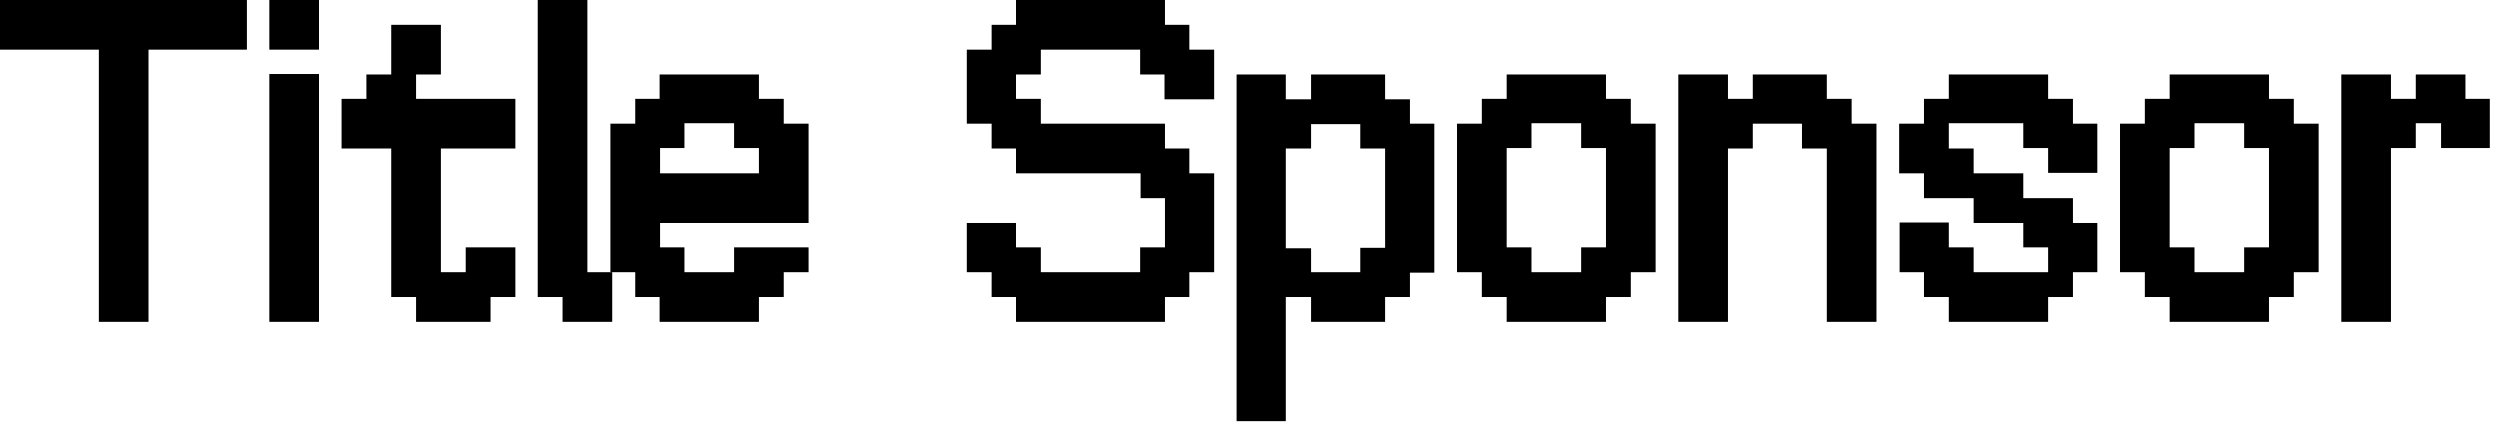 <?xml version="1.0" encoding="utf-8"?>
<svg xmlns="http://www.w3.org/2000/svg" fill="none" height="100%" overflow="visible" preserveAspectRatio="none" style="display: block;" viewBox="0 0 174 30" width="100%">
<g id="Title Sponsor">
<path d="M6.88 22.4V3.456H0V0H17.184V3.456H10.336V22.4H6.88Z" fill="black"/>
<path d="M18.746 3.456V0H22.202V3.456H18.746ZM18.746 22.4V5.152H22.202V22.4H18.746Z" fill="black"/>
<path d="M28.958 5.184V6.88H35.87V10.336H30.686V18.944H32.414V17.216H35.87V20.672H34.142V22.4H28.958V20.672H27.23V10.336H23.774V6.88H25.502V5.184H27.23V1.728H30.686V5.184H28.958Z" fill="black"/>
<path d="M37.426 20.672V0H40.882V18.944H42.61V22.4H39.154V20.672H37.426Z" fill="black"/>
<path d="M44.213 8.608V6.88H45.909V5.184H52.821V6.88H54.549V8.608H56.277V15.52H45.941V17.216H47.637V18.944H51.093V17.216H56.277V18.944H54.549V20.672H52.821V22.4H45.909V20.672H44.213V18.944H42.485V8.608H44.213ZM52.821 12.064V10.304H51.093V8.576H47.637V10.304H45.941V12.064H52.821Z" fill="black"/>
<path d="M69.018 3.456V1.728H70.714V0H81.082V1.728H82.778V3.456H84.506V6.912H81.05V5.184H79.354V3.456H72.442V5.184H70.714V6.88H72.442V8.608H81.082V10.336H82.778V12.064H84.506V18.944H82.778V20.672H81.082V22.4H70.714V20.672H69.018V18.944H67.29V15.52H70.714V17.216H72.442V18.944H79.354V17.216H81.082V13.792H79.386V12.064H70.714V10.336H69.018V8.608H67.29V3.456H69.018Z" fill="black"/>
<path d="M89.492 10.336V17.28H91.251V18.944H94.675V17.248H96.403V10.336H94.675V8.64H91.251V10.336H89.492ZM91.251 6.912V5.184H96.403V6.912H98.132V8.608H99.828V18.976H98.132V20.672H96.403V22.4H91.251V20.672H89.492V29.312H86.067V5.184H89.492V6.912H91.251Z" fill="black"/>
<path d="M103.135 8.608V6.88H104.864V5.184H111.776V6.88H113.504V8.608H115.231V18.944H113.504V20.672H111.776V22.4H104.864V20.672H103.135V18.944H101.408V8.608H103.135ZM104.864 17.216H106.591V18.944H110.048V17.216H111.776V10.304H110.048V8.576H106.591V10.304H104.864V17.216Z" fill="black"/>
<path d="M116.81 22.4V5.184H120.266V6.88H121.994V5.184H127.146V6.88H128.874V8.608H130.602V22.4H127.146V10.336H125.418V8.608H121.994V10.336H120.266V22.4H116.81Z" fill="black"/>
<path d="M133.909 8.608V6.88H135.637V5.184H142.549V6.88H144.277V8.608H145.973V12.032H142.549V10.304H140.821V8.576H135.637V10.336H137.365V12.064H140.821V13.792H144.277V15.52H145.973V18.944H144.277V20.672H142.549V22.4H135.637V20.672H133.909V18.944H132.213V15.488H135.637V17.216H137.365V18.944H142.549V17.216H140.821V15.52H137.365V13.792H133.909V12.064H132.181V8.608H133.909Z" fill="black"/>
<path d="M149.281 8.608V6.88H151.008V5.184H157.921V6.88H159.649V8.608H161.377V18.944H159.649V20.672H157.921V22.4H151.008V20.672H149.281V18.944H147.553V8.608H149.281ZM151.008 17.216H152.737V18.944H156.193V17.216H157.921V10.304H156.193V8.576H152.737V10.304H151.008V17.216Z" fill="black"/>
<path d="M162.955 22.4V5.184H166.411V6.88H168.139V5.184H171.595V6.88H173.291V10.304H169.899V8.576H168.139V10.304H166.411V22.4H162.955Z" fill="black"/>
</g>
</svg>